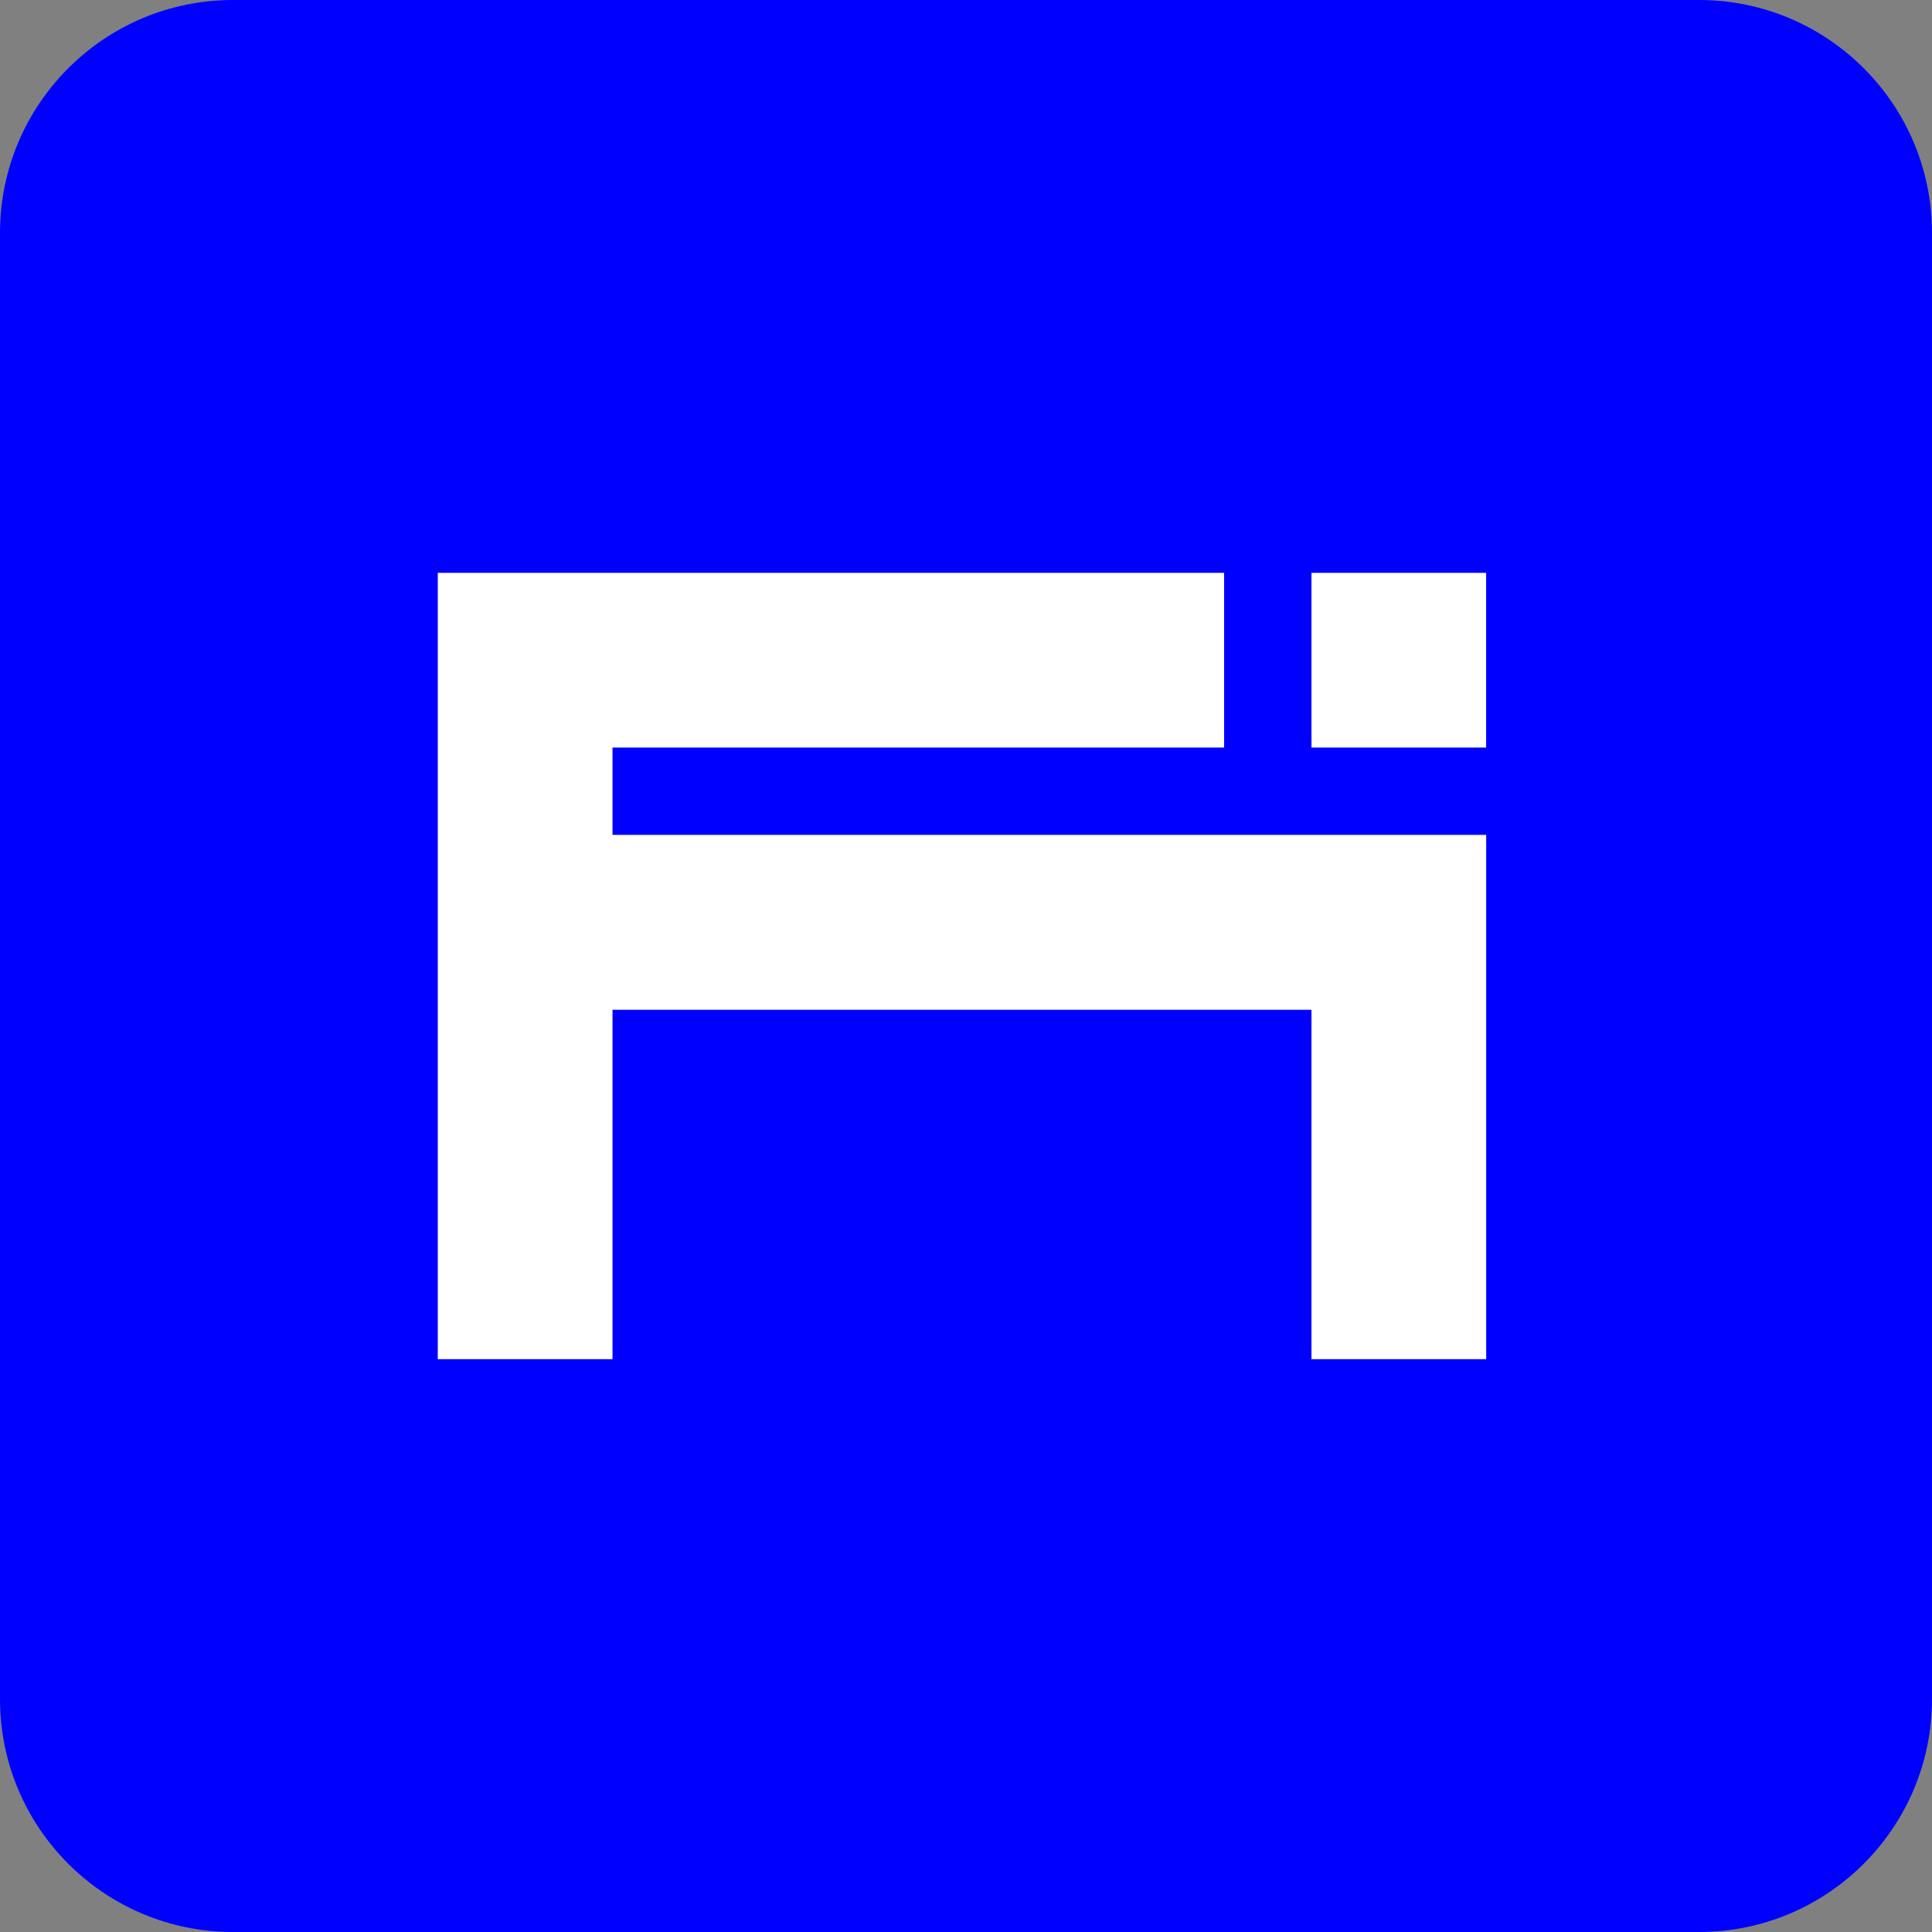 <svg width="32" height="32" viewBox="0 0 32 32" fill="none" xmlns="http://www.w3.org/2000/svg">
<rect x="0" y="0" width="32" height="32" fill="#808080" stroke="none"/>
<g clip-path="url(#clip0_462_999)">
<path d="M28.141 0H3.859C1.728 0 0 1.728 0 3.859V28.141C0 30.272 1.728 32 3.859 32H28.141C30.272 32 32 30.272 32 28.141V3.859C32 1.728 30.272 0 28.141 0Z" fill="#0000FF"/>
<path d="M24.615 9.488H21.722V12.382H24.615V9.488Z" fill="white"/>
<path d="M10.145 13.828V12.382H20.275V9.488H10.145H8.698H7.251V22.512H10.145V16.725H21.722V22.512H24.616V13.828H21.722H10.145Z" fill="white"/>
</g>
<defs>
<clipPath id="clip0_462_999">
<rect width="32" height="32" fill="white"/>
</clipPath>
</defs>
</svg>
